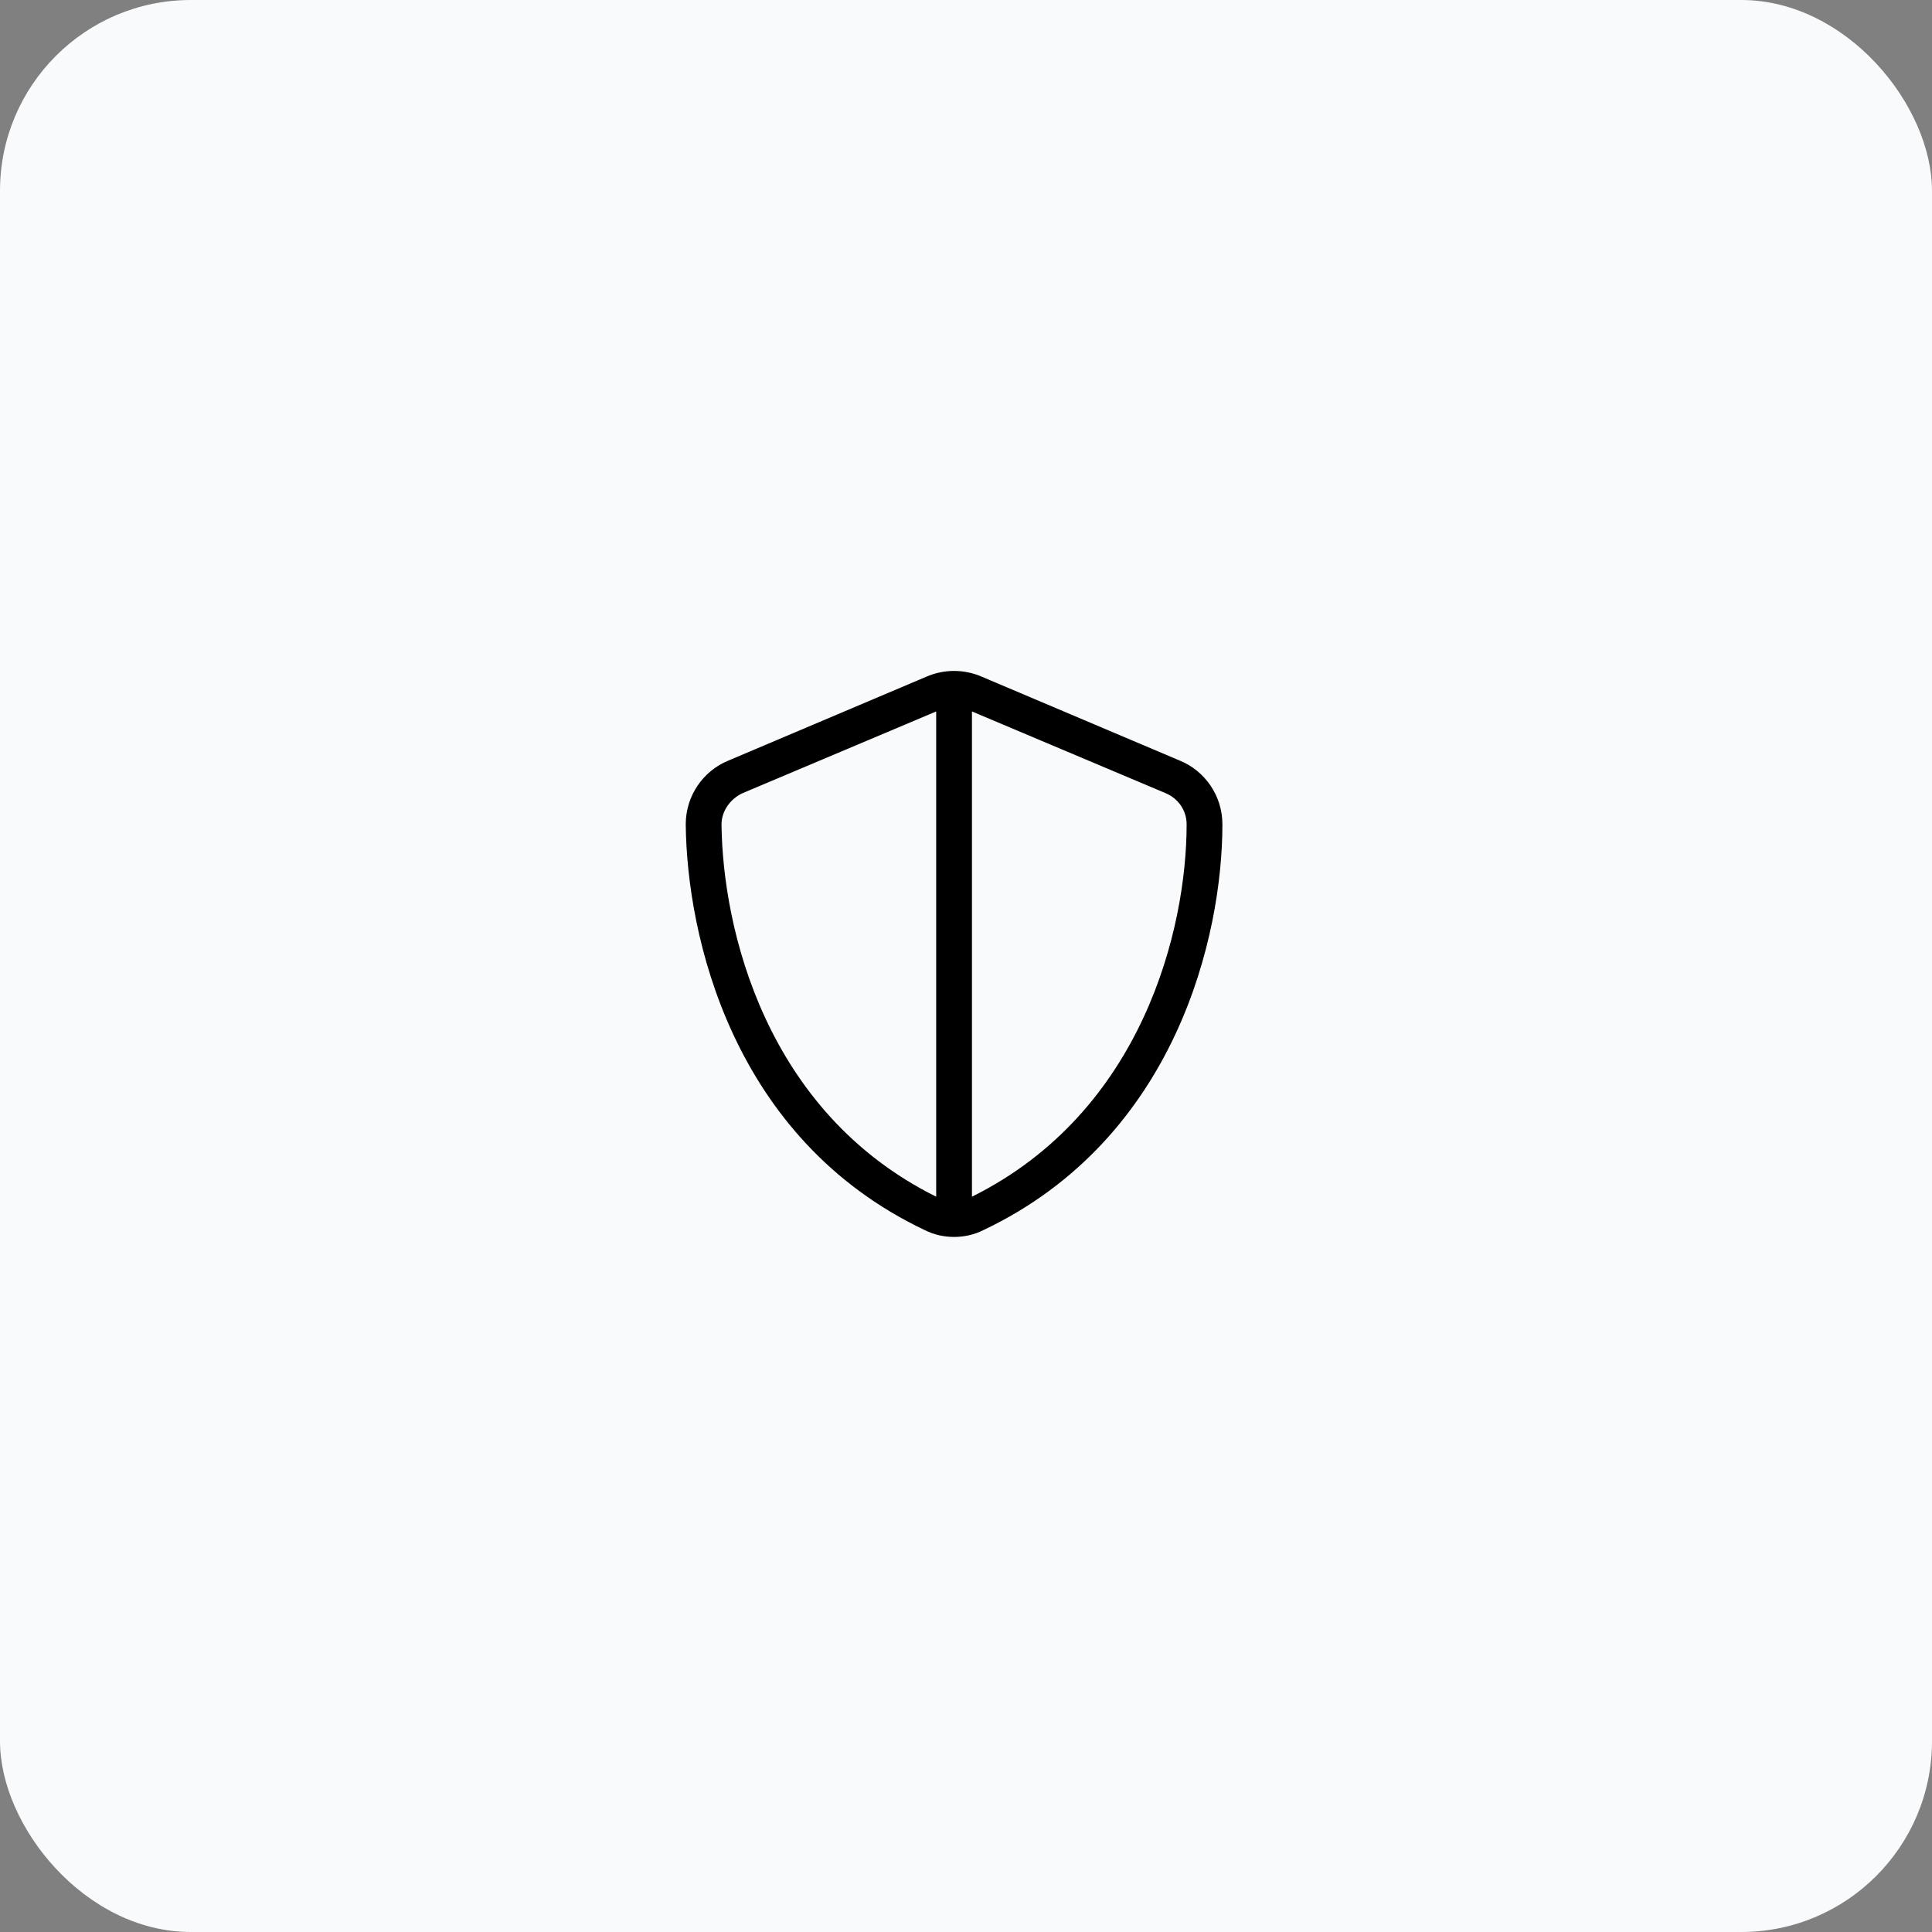 <?xml version="1.0" encoding="UTF-8"?>
<svg xmlns="http://www.w3.org/2000/svg" width="81" height="81" viewBox="0 0 81 81" fill="none">
  <rect x="0" y="0" width="81" height="81" fill="#808080" stroke="none"/>
  <rect width="81" height="81" rx="8" fill="#F9FAFB"></rect>
  <path d="M39.25 29.828L31.141 33.25C30.625 33.484 30.25 34 30.25 34.562C30.297 38.922 32.078 46.609 39.25 50.172V29.828ZM40.75 50.172C47.922 46.609 49.75 38.922 49.75 34.562C49.75 34 49.422 33.484 48.859 33.25L40.75 29.828V50.172ZM41.172 28.375L49.469 31.891C50.5 32.312 51.25 33.344 51.25 34.562C51.25 39.203 49.328 47.734 41.219 51.578C40.469 51.953 39.531 51.953 38.781 51.578C30.672 47.734 28.797 39.203 28.75 34.562C28.75 33.344 29.5 32.312 30.531 31.891L38.828 28.375C39.578 28.047 40.422 28.047 41.172 28.375Z" fill="black"></path>
</svg>
